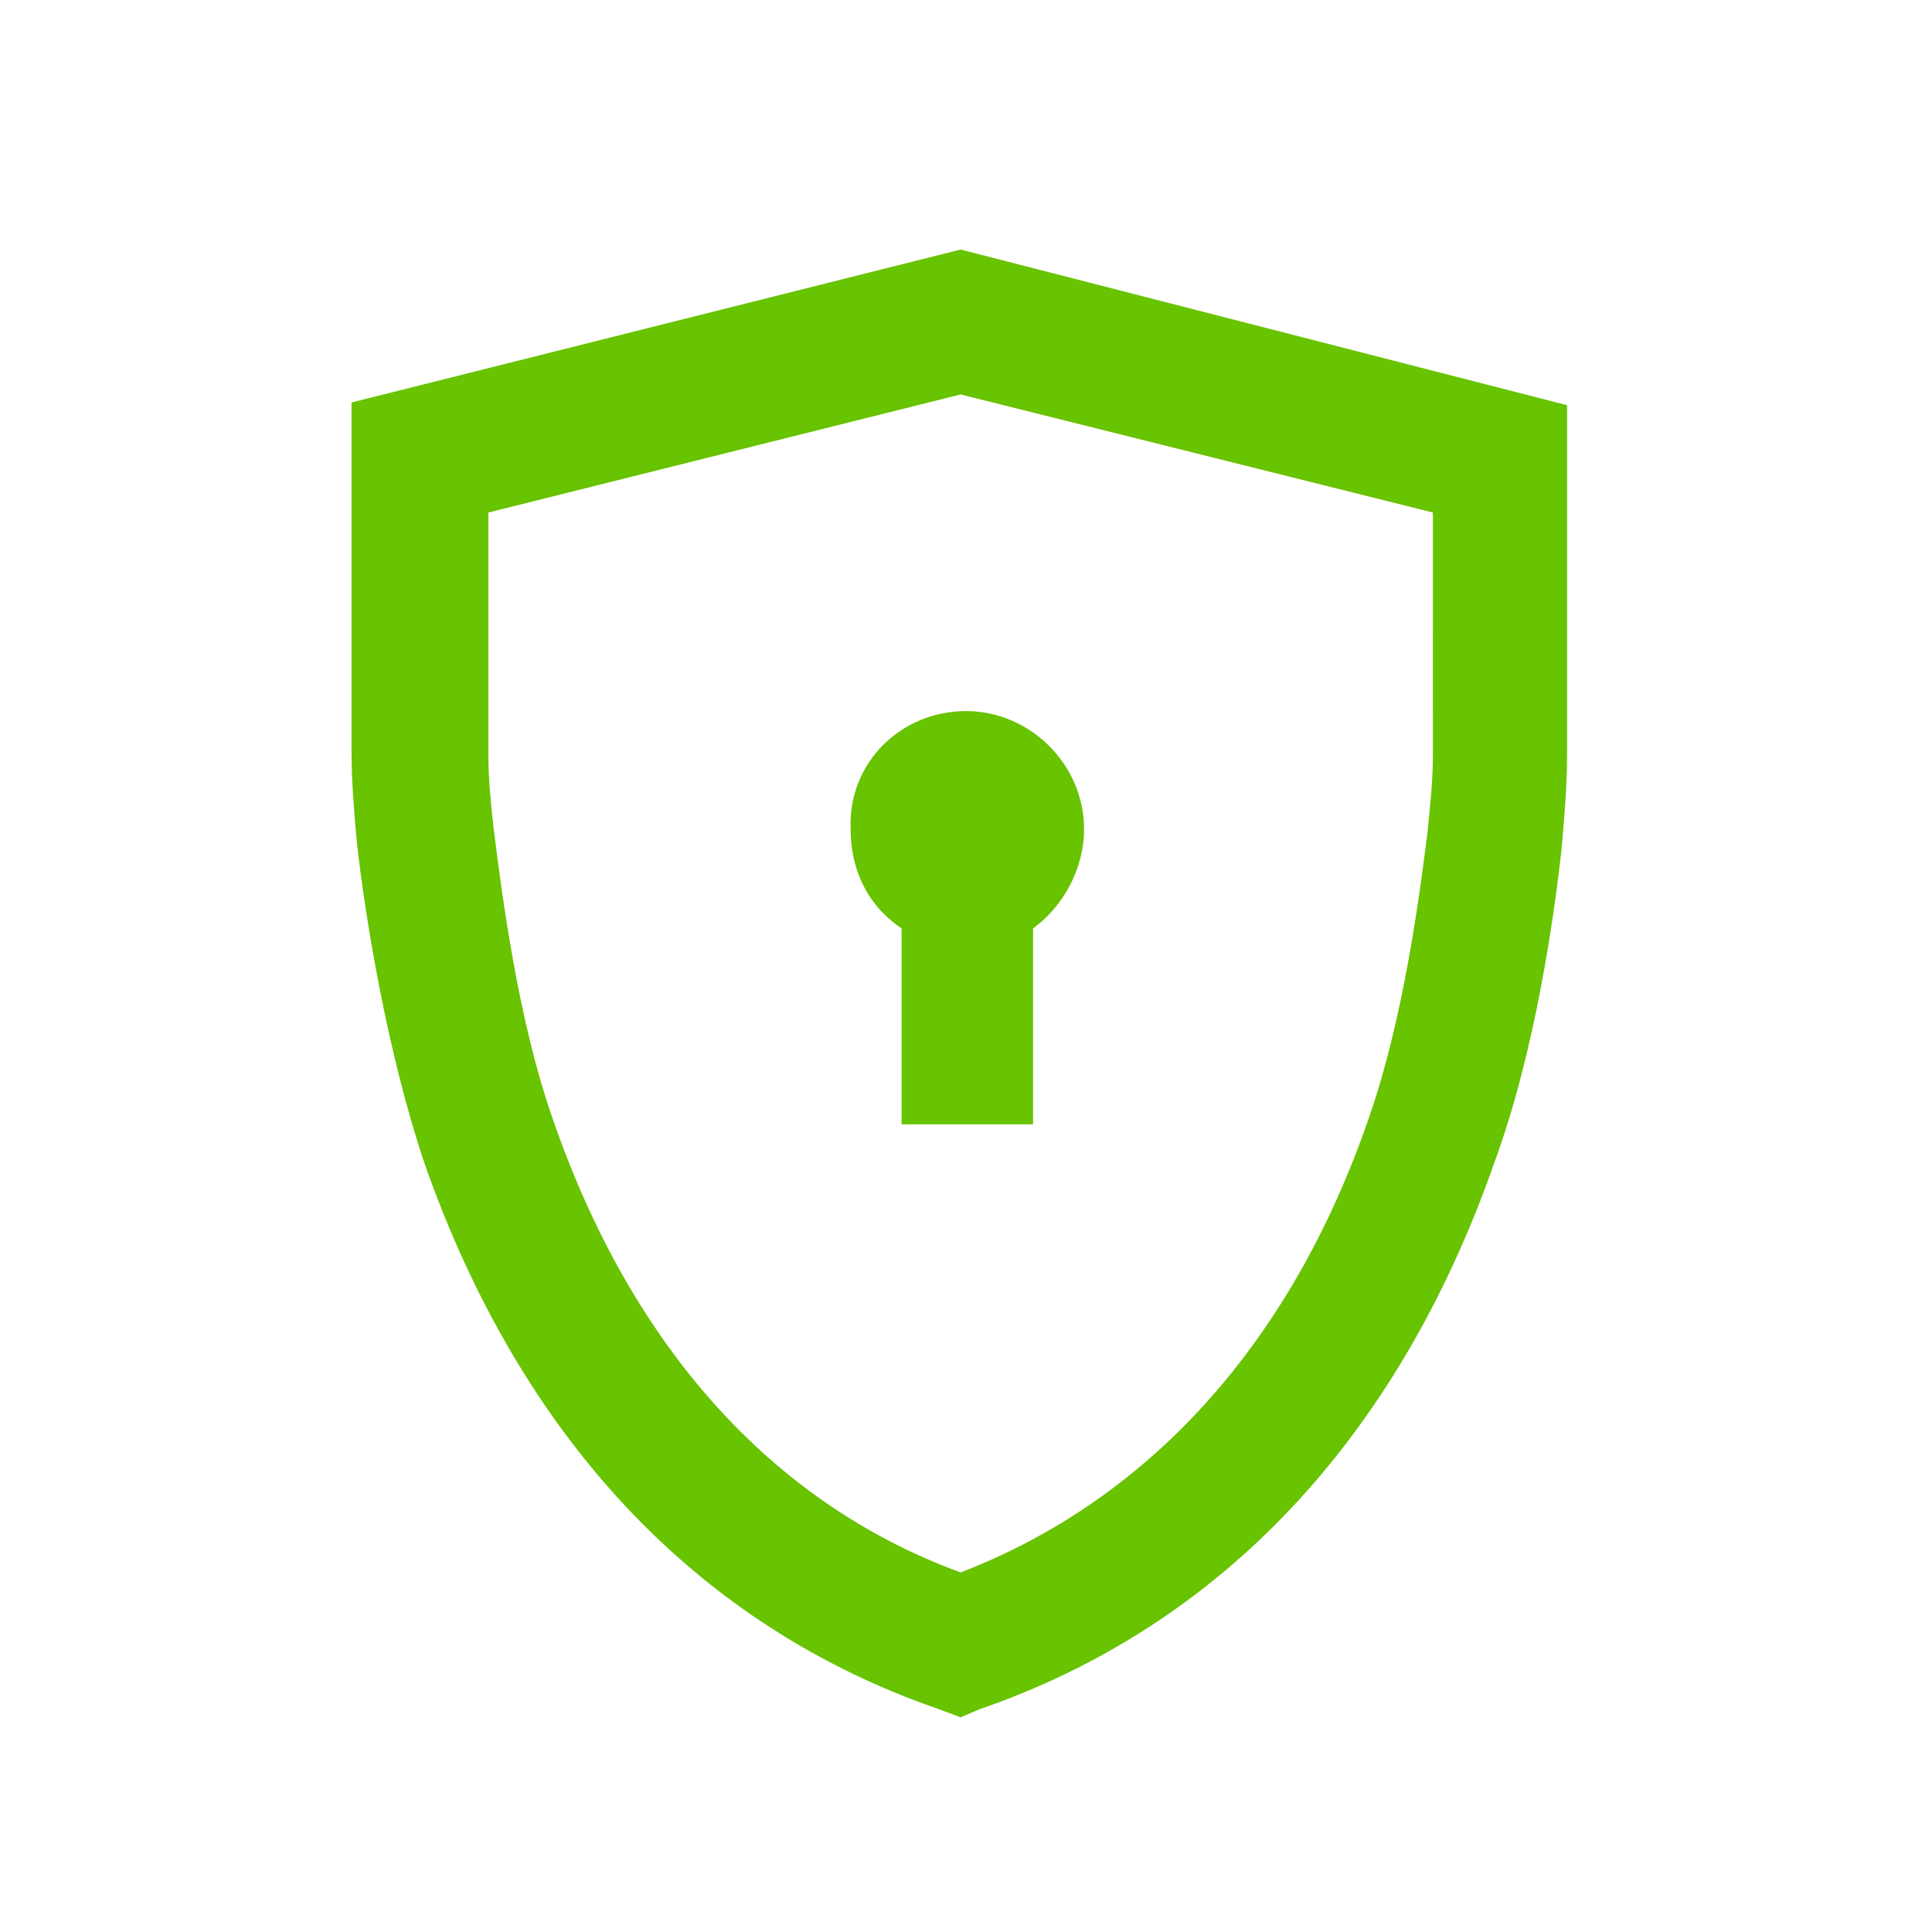 <?xml version="1.0" encoding="utf-8"?>
<svg xmlns="http://www.w3.org/2000/svg" height="72px" viewBox="0 0 72 72" width="72px">
		<defs>
        <filter height="200%" id="a" width="200%">
            <feOffset dy="2.2" in="SourceAlpha" result="offOut"/>
            <feGaussianBlur in="offOut" result="blurOut" stdDeviation="1.5"/>
            <feColorMatrix values="0 0 0 0 0 0 0 0 0 0 0 0 0 0 0 0 0 0 0.4 0"/>
            <feMerge>
                <feMergeNode/>
                <feMergeNode in="SourceGraphic"/>
            </feMerge>
        </filter>
    </defs>
<path d="M35.8,5.4L9.3,12.1v16c0,1.3,0.1,2.6,0.2,3.8c0.3,2.8,1.1,8.1,2.7,12.7c4,11.4,11.4,19.3,21.5,22.8l2.1,0.7&#xA;	l2.1-0.7C48,63.9,55.4,56,59.4,44.6c1.5-4.5,2.3-9.8,2.7-12.5c0.2-1.3,0.2-2.6,0.2-4v-16L35.8,5.4z" fill="#ffffff" filter="url(#a)"/>
<path d="M36,26.5c2.4,0,4.4,2,4.4,4.4c0,1.5-0.8,2.9-1.9,3.7v7.3h-4.9v-7.3c-1.2-0.8-1.9-2.1-1.9-3.7&#xA;	C31.6,28.4,33.6,26.5,36,26.5z M58.4,15.1v13c0,1.2-0.1,2.3-0.2,3.5c-0.3,2.7-1,7.6-2.5,11.7c-3.6,10.3-10.2,17.3-19.2,20.4L35.8,64&#xA;	L35,63.7c-9-3.1-15.6-10.1-19.2-20.4c-1.4-4.2-2.2-9.2-2.5-11.9c-0.1-1.1-0.2-2.3-0.2-3.4v-13l22.7-5.7L58.4,15.1z M53.4,19.1&#xA;	l-17.6-4.4l-17.6,4.4v9c0,1,0.1,1.9,0.2,2.8c0.3,2.4,0.9,7.1,2.2,10.8c2.9,8.4,8.1,14.3,15.2,16.9c7-2.7,12.3-8.5,15.2-16.9&#xA;	c1.3-3.7,1.9-8.3,2.2-10.7c0.1-1,0.2-1.9,0.2-2.9V19.1z" fill="#68c300"/>
</svg>